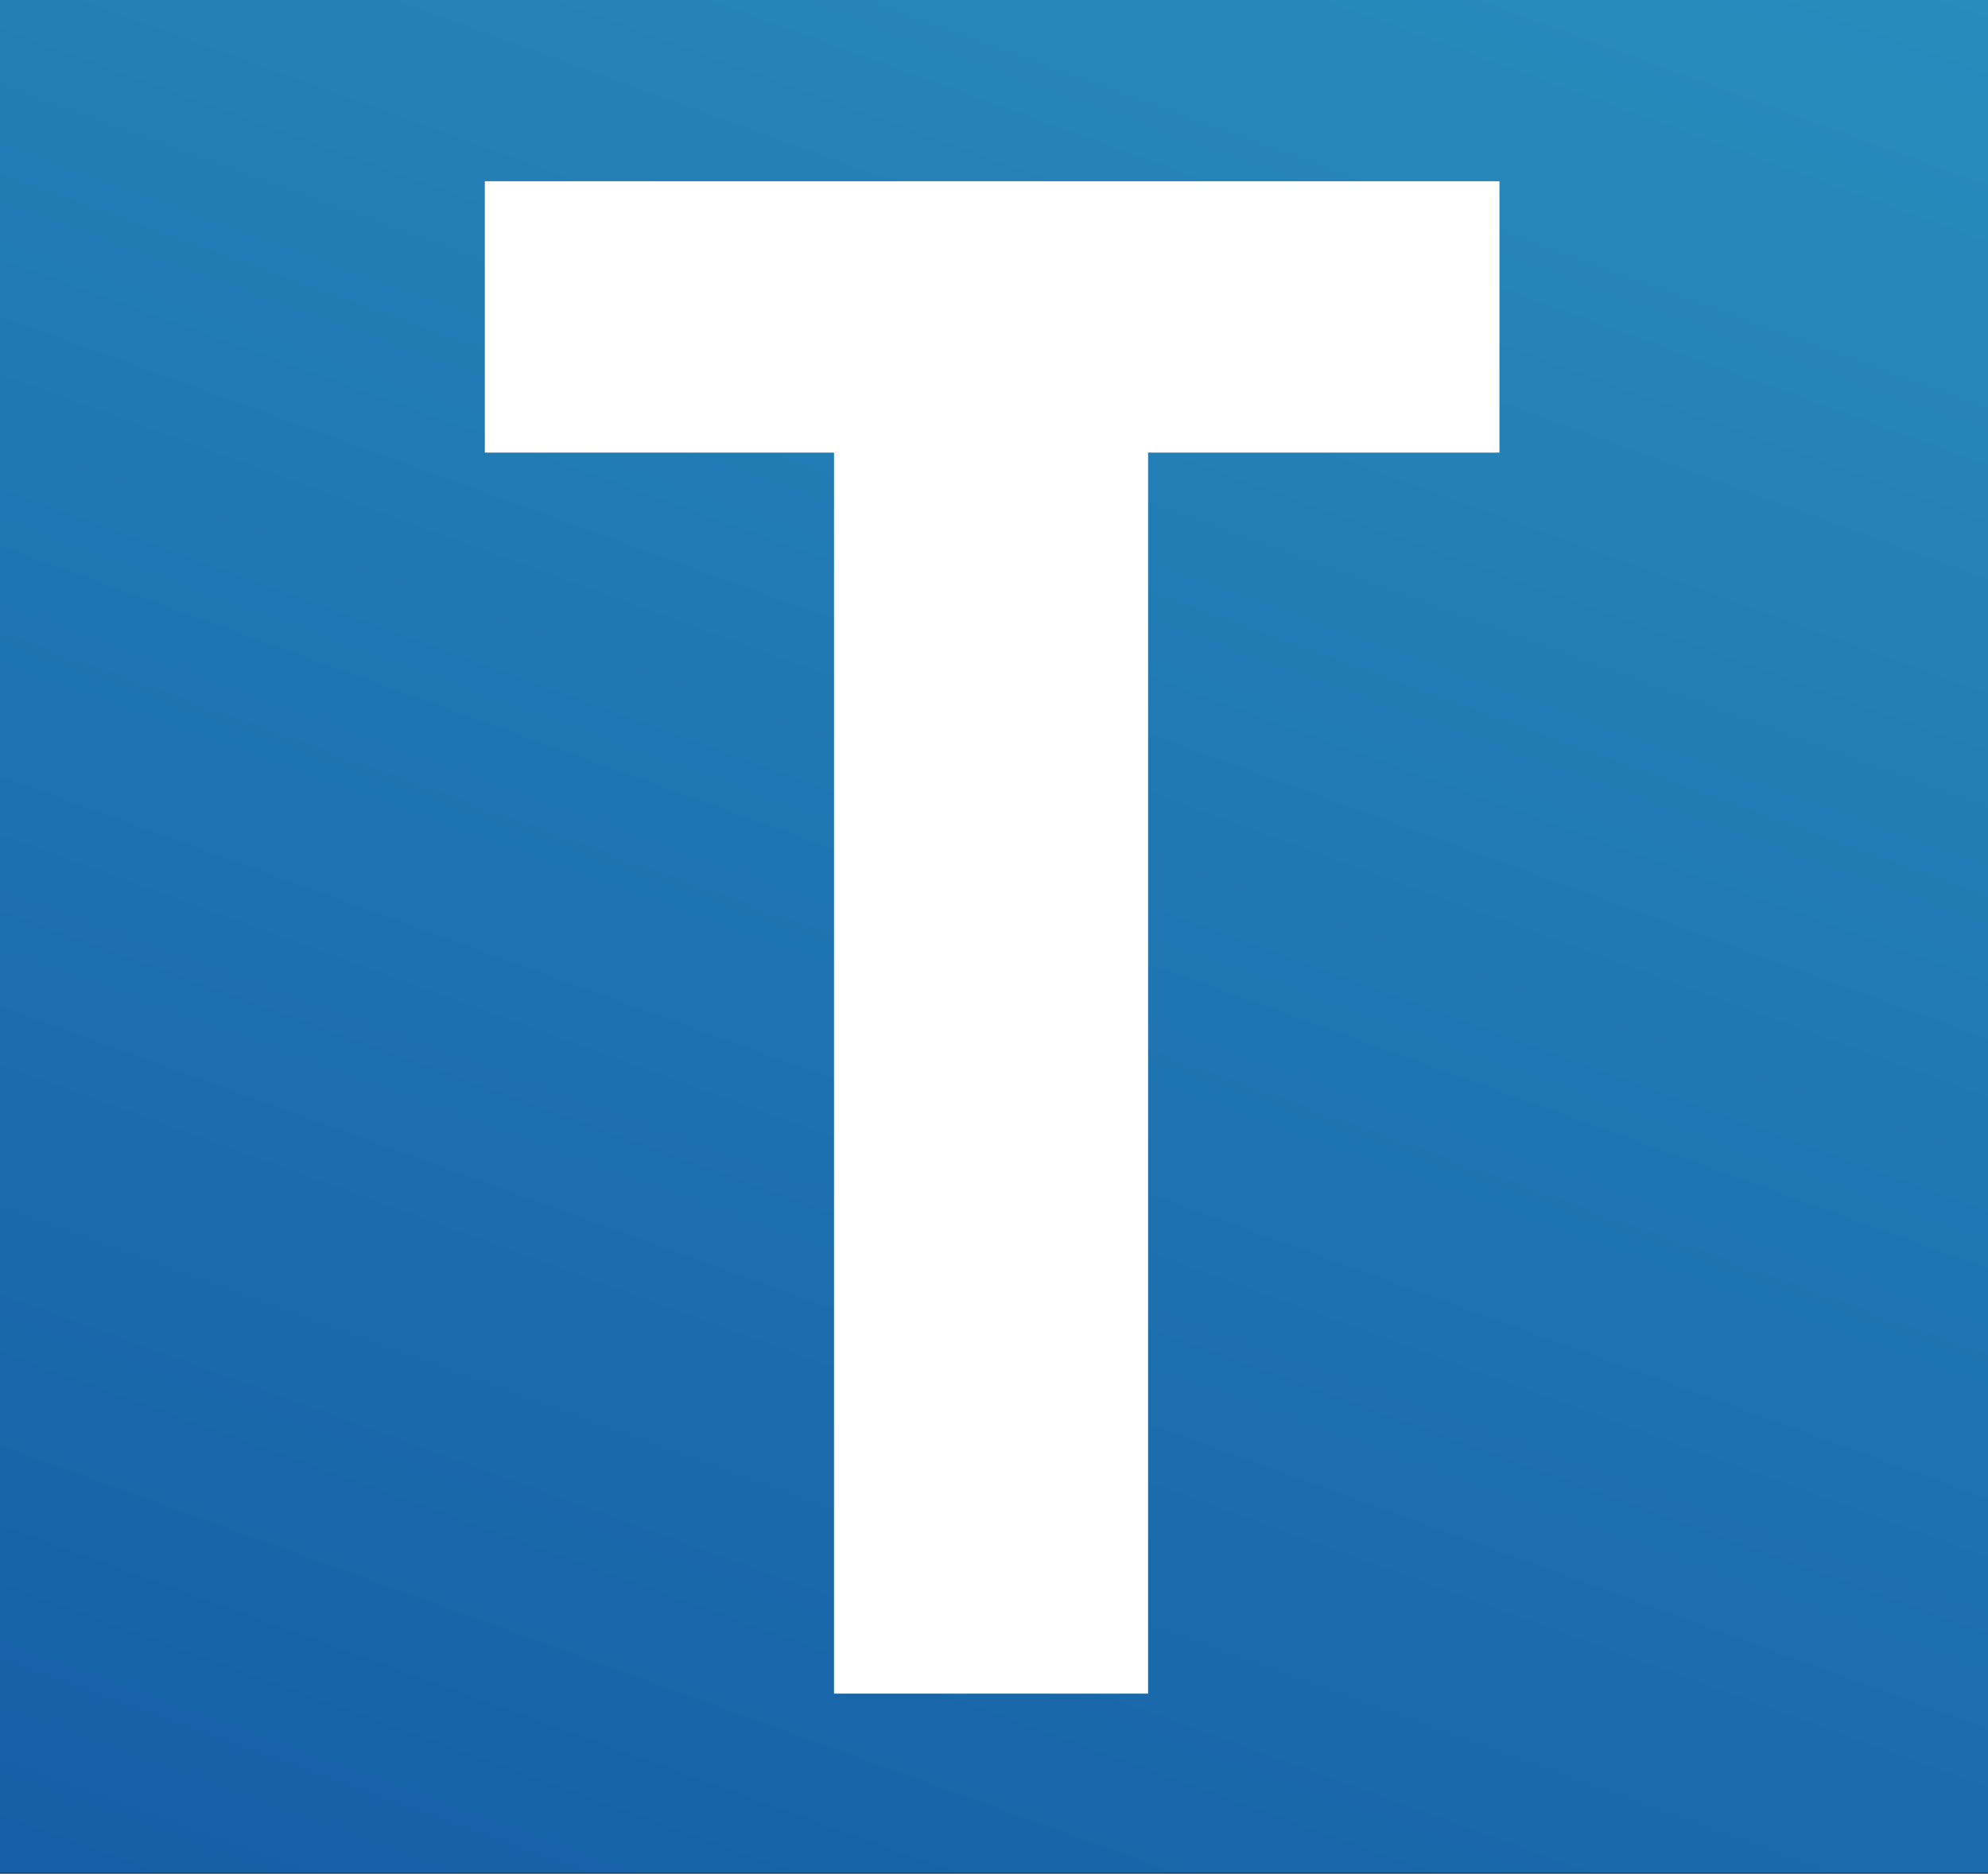 <svg version="1.2" xmlns="http://www.w3.org/2000/svg" viewBox="0 0 1552 1463" width="1552" height="1463"><rect x="0" y="0" width="1552" height="1463" fill="#333333" stroke="none"/><defs><clipPath clipPathUnits="userSpaceOnUse" id="cp1"><path d="m12899.62-1986.01v7212.78h-12899.62v-7212.78z"/></clipPath><linearGradient id="P" gradientUnits="userSpaceOnUse"/><linearGradient id="g1" x2="1" href="#P" gradientTransform="matrix(1245.822,-3155.782,3238.509,1278.481,153.115,2309)"><stop stop-color="#0d4c9c"/><stop offset=".33" stop-color="#1967aa"/><stop offset=".67" stop-color="#2583b8"/><stop offset="1" stop-color="#329fc6"/></linearGradient></defs><style>.a{fill:url(#g1)}.b{fill:#fff}</style><g clip-path="url(#cp1)"><path class="a" d="m1552 0v1462.1h-1552v-1462.1z"/><path fill-rule="evenodd" class="b" d="m378.5 141.5h792.1v211.9h-274.3v969h-245.2v-969h-272.6z"/></g></svg>